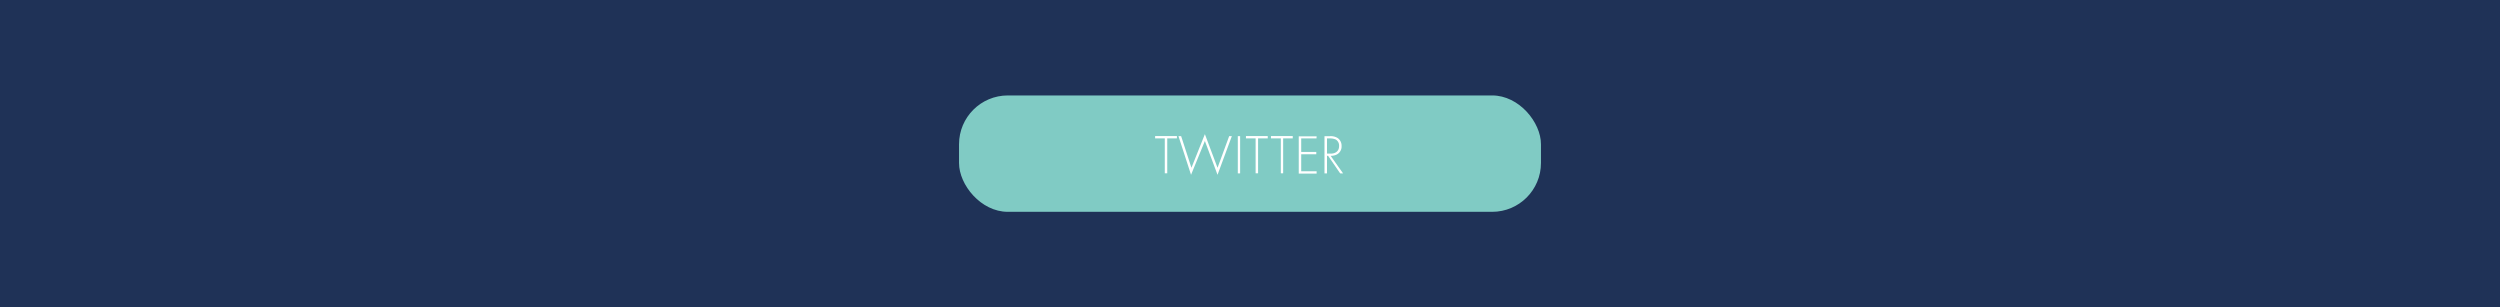 <svg xmlns="http://www.w3.org/2000/svg" viewBox="0 0 1074 132"><defs><style>.cls-1{fill:#1f3257;}.cls-2{fill:#80cbc4;}.cls-3{fill:#fff;}</style></defs><title>Twitter</title><g id="Background"><rect class="cls-1" x="-4512" y="-483.53" width="5672" height="3632"/></g><g id="Links"><rect class="cls-2" x="412" y="41" width="250" height="50" rx="20.98" ry="20.98"/><path class="cls-3" d="M501.45,59.45v15h-1.06v-15h-4.15v-1h9.36v1Z"/><path class="cls-3" d="M507.42,58.49l4.42,13.59,5.78-14.45,5.43,14.45,5-13.59h1.15L523.05,75.1l-5.43-14.54L511.67,75.1l-5.4-16.61Z"/><path class="cls-3" d="M532.76,58.49v16h-1v-16Z"/><path class="cls-3" d="M540.47,59.45v15h-1.06v-15h-4.15v-1h9.36v1Z"/><path class="cls-3" d="M551.24,59.45v15h-1v-15H546v-1h9.36v1Z"/><path class="cls-3" d="M565.57,59.45H559v5.81h6.48v1H559v7.32h6.62v1h-7.68v-16h7.68Z"/><path class="cls-3" d="M575.75,74.5l-5.19-7.56h-.48V74.5H569v-16h2.3a5.62,5.62,0,0,1,3.39.82,4,4,0,0,1,1.65,3.43,3.84,3.84,0,0,1-2.69,3.89,6,6,0,0,1-2,.31L577,74.5ZM570.08,66h1.54c2.28,0,3.65-1.2,3.65-3.26a3,3,0,0,0-1.42-2.79,5.75,5.75,0,0,0-2.45-.48h-1.32Z"/></g></svg>